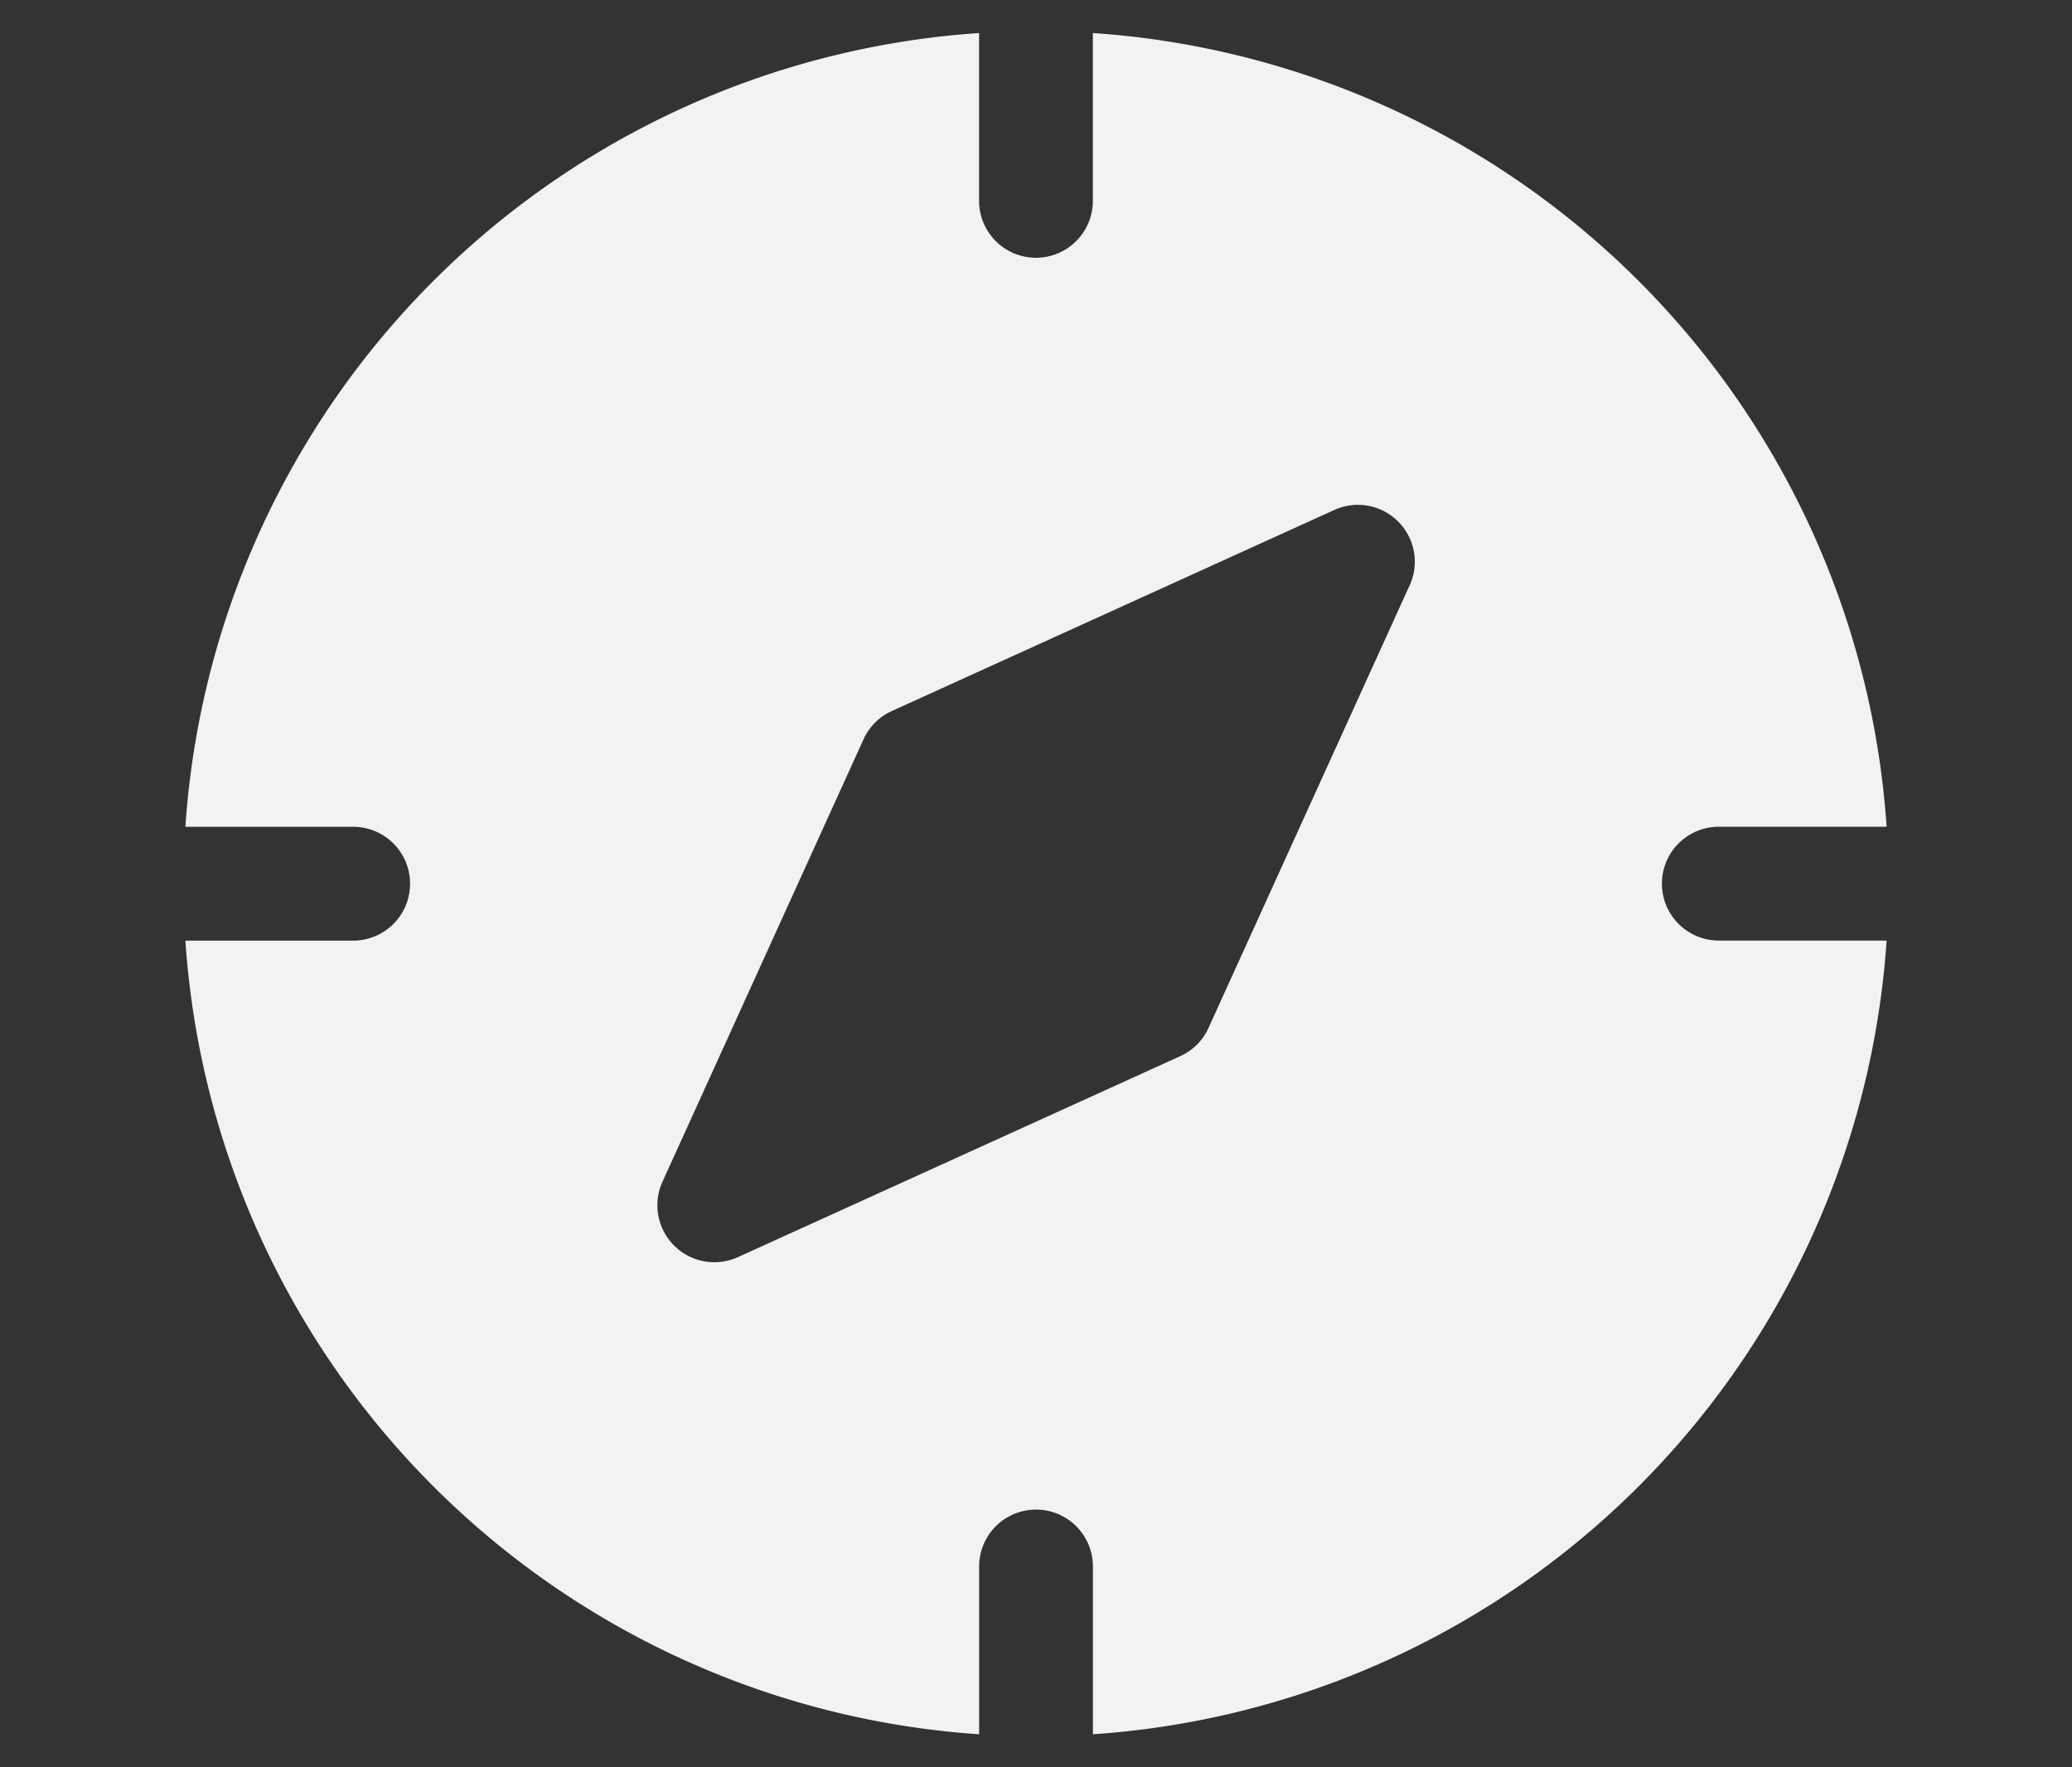 <?xml version="1.0" encoding="UTF-8"?> <svg xmlns="http://www.w3.org/2000/svg" xmlns:xlink="http://www.w3.org/1999/xlink" width="34" height="29" viewBox="0 0 34 29"><rect x="0" y="0" width="34" height="29" fill="#333333" stroke="none"/><defs><style> .cls-1 { fill: #f2f2f2; } .cls-2 { clip-path: url(#clip-Play); } .cls-3 { clip-path: url(#clip-path); } </style><clipPath id="clip-path"><rect id="Rectangle_186" data-name="Rectangle 186" class="cls-1" width="27.916" height="27.916"></rect></clipPath><clipPath id="clip-Play"><rect width="34" height="29"></rect></clipPath></defs><g id="Play" class="cls-2"><g id="Group_525" data-name="Group 525" transform="translate(3.042 0.542)"><g id="Group_525-2" data-name="Group 525" class="cls-3"><path id="Path_247" data-name="Path 247" class="cls-1" d="M25.163,14.892a.934.934,0,1,1,0-1.868h2.753A14,14,0,0,0,14.891,0V2.754a.933.933,0,0,1-1.867,0V0A14,14,0,0,0,0,13.025H2.753a.934.934,0,1,1,0,1.868H0A14,14,0,0,0,13.025,27.916V25.163a.933.933,0,0,1,1.867,0v2.753A14,14,0,0,0,27.916,14.892ZM20.089,9.063l-3.3,7.262a.927.927,0,0,1-.462.463l-7.263,3.3a.935.935,0,0,1-1.236-1.237l3.3-7.262a.933.933,0,0,1,.463-.463l7.262-3.3a.934.934,0,0,1,1.237,1.237"></path></g></g></g></svg> 